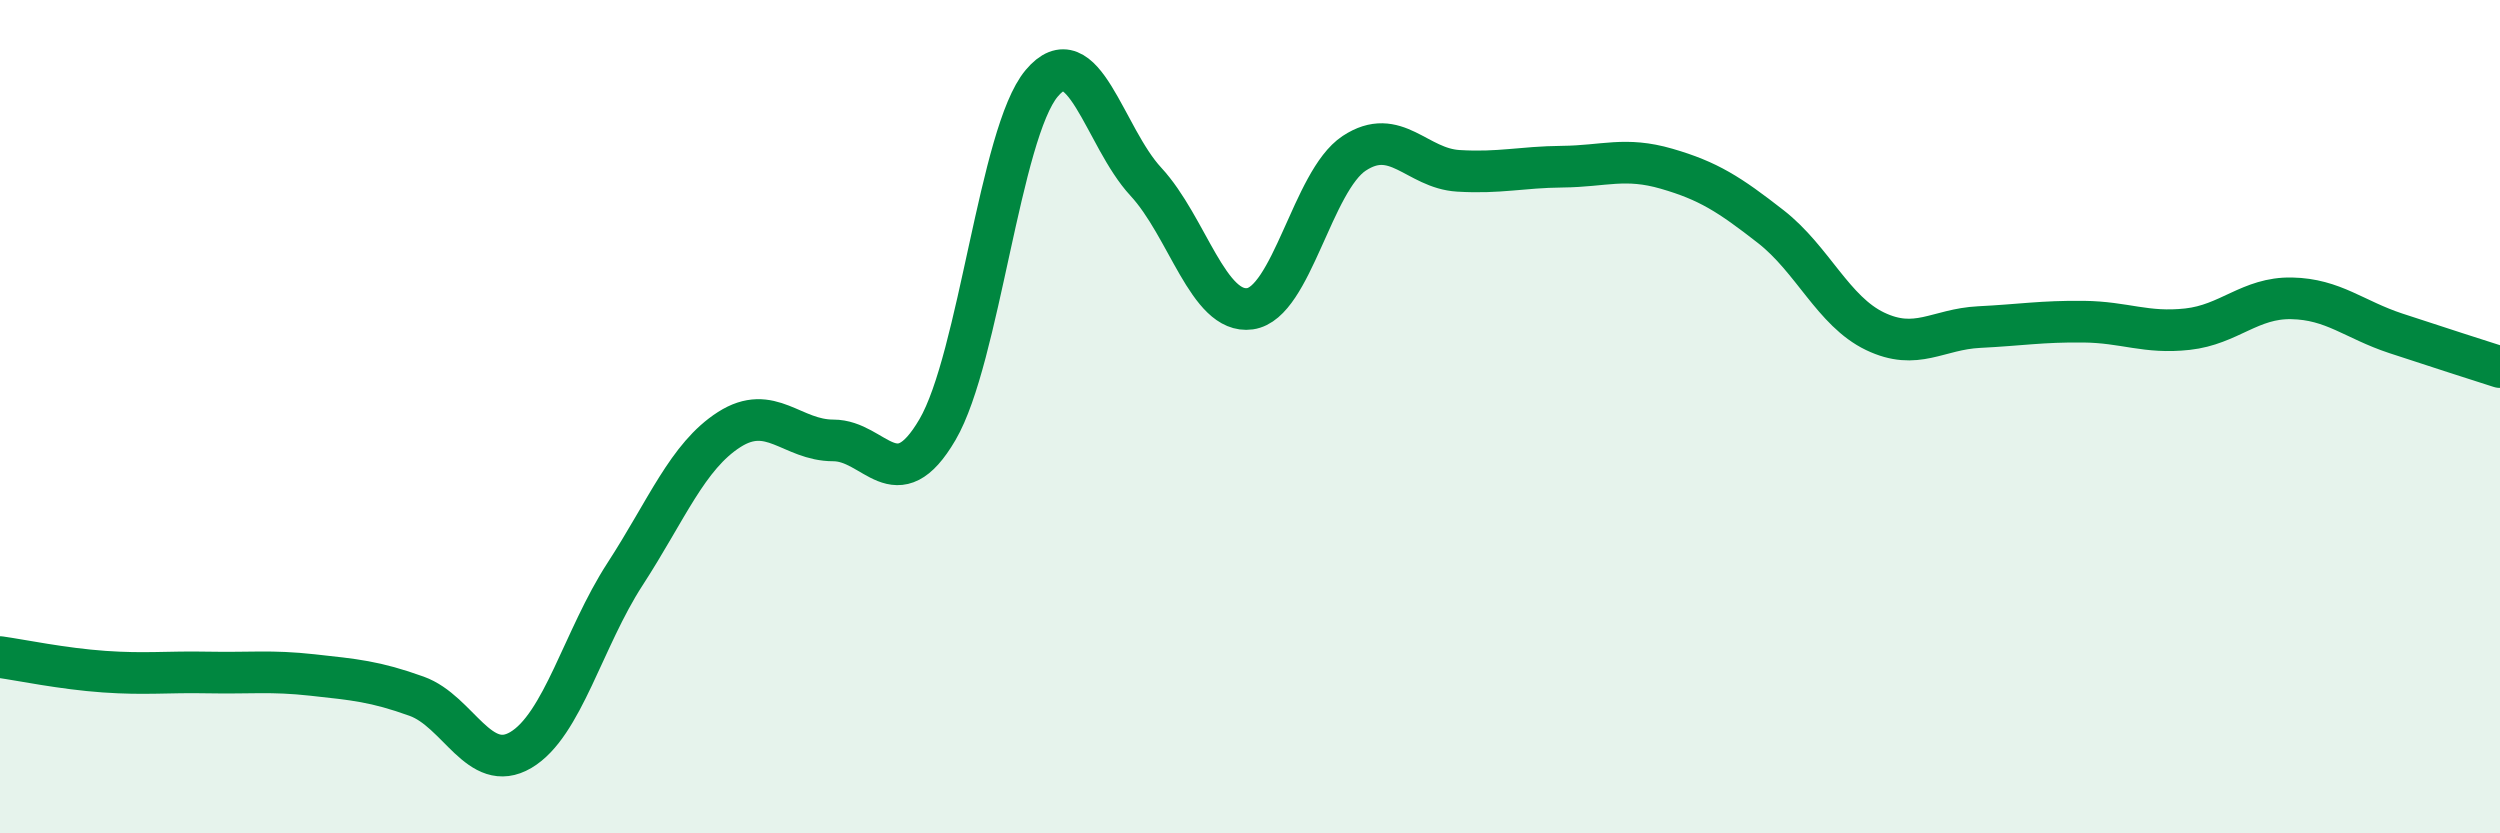 
    <svg width="60" height="20" viewBox="0 0 60 20" xmlns="http://www.w3.org/2000/svg">
      <path
        d="M 0,15.77 C 0.5,15.84 1.5,16.05 2.5,16.12 C 3.5,16.19 4,16.12 5,16.14 C 6,16.16 6.5,16.09 7.5,16.2 C 8.5,16.31 9,16.35 10,16.71 C 11,17.07 11.5,18.59 12.5,18 C 13.5,17.41 14,15.32 15,13.78 C 16,12.24 16.5,10.95 17.5,10.31 C 18.5,9.67 19,10.57 20,10.57 C 21,10.57 21.5,12.02 22.5,10.31 C 23.5,8.6 24,3.19 25,2 C 26,0.81 26.5,3.28 27.5,4.36 C 28.5,5.44 29,7.55 30,7.41 C 31,7.27 31.5,4.34 32.5,3.68 C 33.5,3.02 34,4.04 35,4.1 C 36,4.16 36.5,4.01 37.5,4 C 38.5,3.99 39,3.76 40,4.05 C 41,4.34 41.5,4.66 42.5,5.44 C 43.5,6.22 44,7.47 45,7.95 C 46,8.43 46.5,7.9 47.5,7.85 C 48.5,7.8 49,7.71 50,7.72 C 51,7.73 51.5,8.01 52.5,7.9 C 53.5,7.79 54,7.14 55,7.16 C 56,7.18 56.5,7.67 57.5,8 C 58.5,8.33 59.5,8.65 60,8.81L60 20L0 20Z"
        fill="#008740"
        opacity="0.1"
        stroke-linecap="round"
        stroke-linejoin="round"
      />
      <path
        d="M 0,15.77 C 0.5,15.84 1.5,16.05 2.5,16.12 C 3.5,16.19 4,16.12 5,16.14 C 6,16.16 6.5,16.09 7.5,16.2 C 8.5,16.31 9,16.35 10,16.71 C 11,17.07 11.5,18.59 12.5,18 C 13.5,17.41 14,15.32 15,13.78 C 16,12.24 16.5,10.95 17.5,10.31 C 18.5,9.67 19,10.57 20,10.57 C 21,10.57 21.5,12.02 22.5,10.31 C 23.5,8.6 24,3.19 25,2 C 26,0.81 26.5,3.28 27.5,4.36 C 28.5,5.44 29,7.55 30,7.41 C 31,7.27 31.5,4.34 32.5,3.68 C 33.5,3.02 34,4.04 35,4.1 C 36,4.16 36.5,4.01 37.5,4 C 38.5,3.99 39,3.76 40,4.05 C 41,4.34 41.5,4.66 42.5,5.44 C 43.5,6.22 44,7.47 45,7.95 C 46,8.43 46.5,7.9 47.5,7.85 C 48.5,7.8 49,7.71 50,7.72 C 51,7.73 51.5,8.01 52.5,7.9 C 53.5,7.79 54,7.14 55,7.16 C 56,7.18 56.5,7.67 57.5,8 C 58.5,8.33 59.5,8.65 60,8.81"
        stroke="#008740"
        stroke-width="1"
        fill="none"
        stroke-linecap="round"
        stroke-linejoin="round"
      />
    </svg>
  
